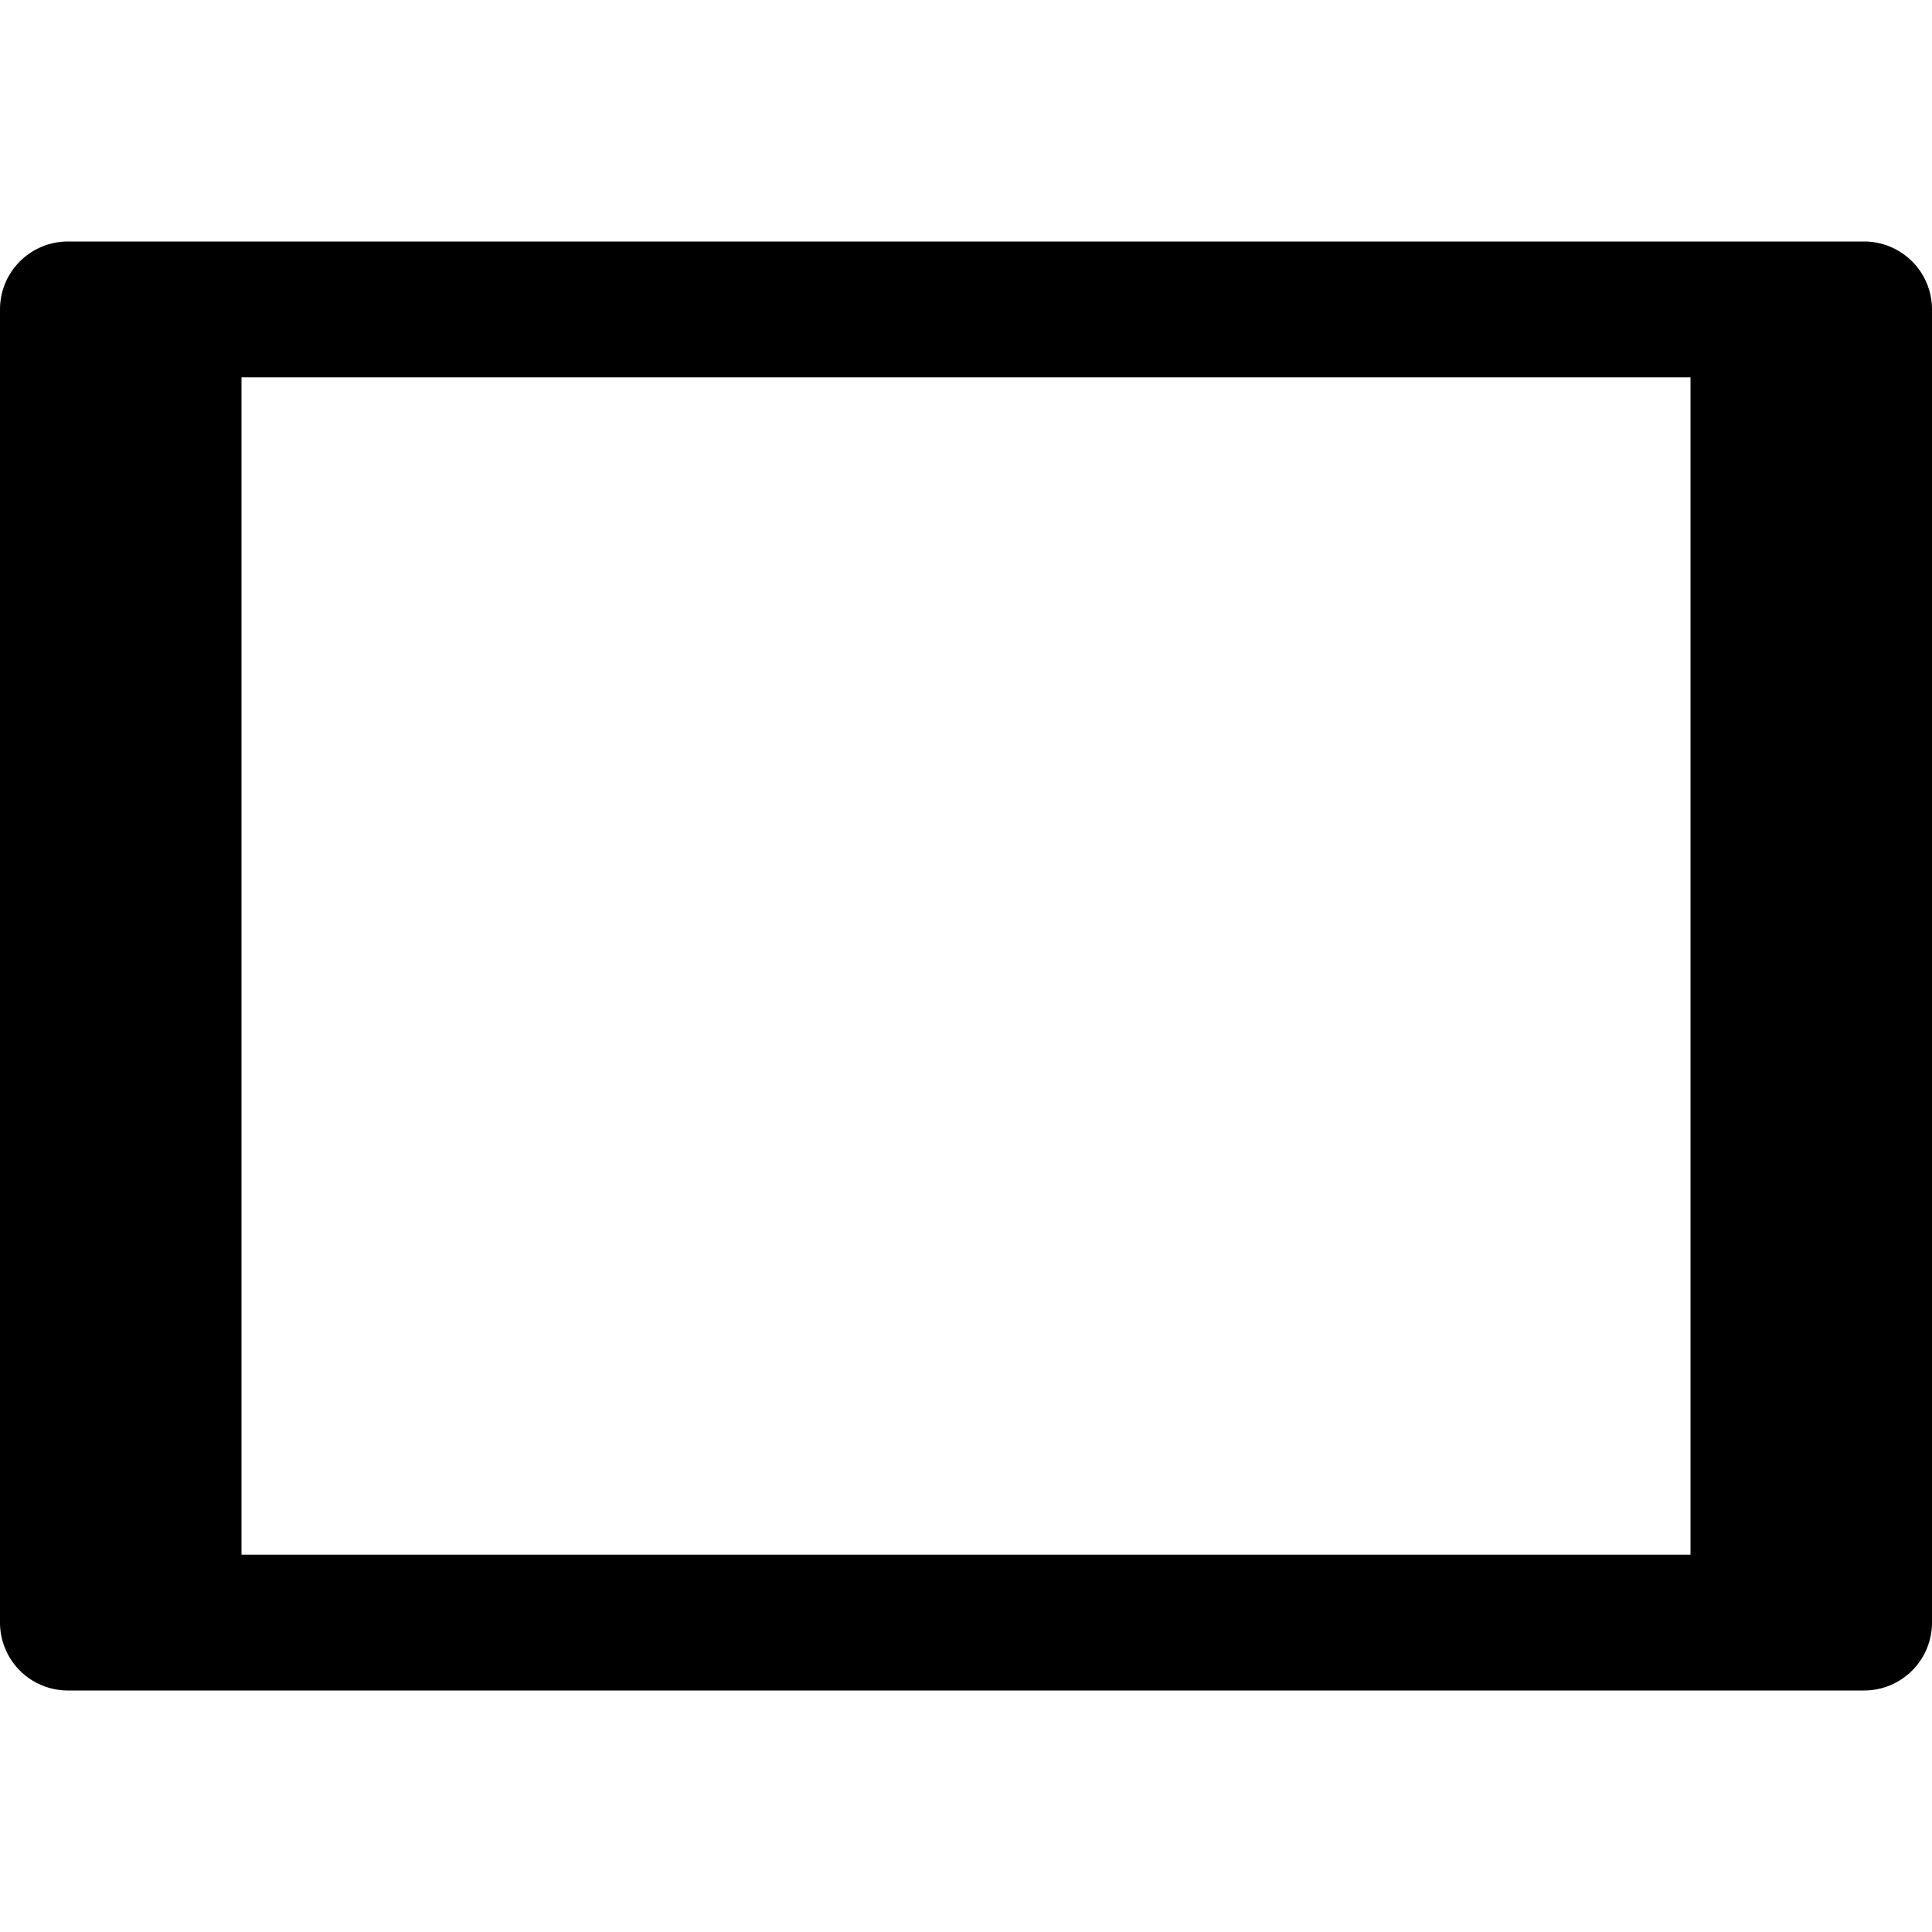 <svg xmlns="http://www.w3.org/2000/svg" class="ionicon" viewBox="0 0 512 512"><path d="M0 82v348a18 18 0 0018 18h476a18 18 0 0018-18V82a18 18 0 00-18-18H18A18 18 0 000 82zm448 330H64V100h384z"/></svg>